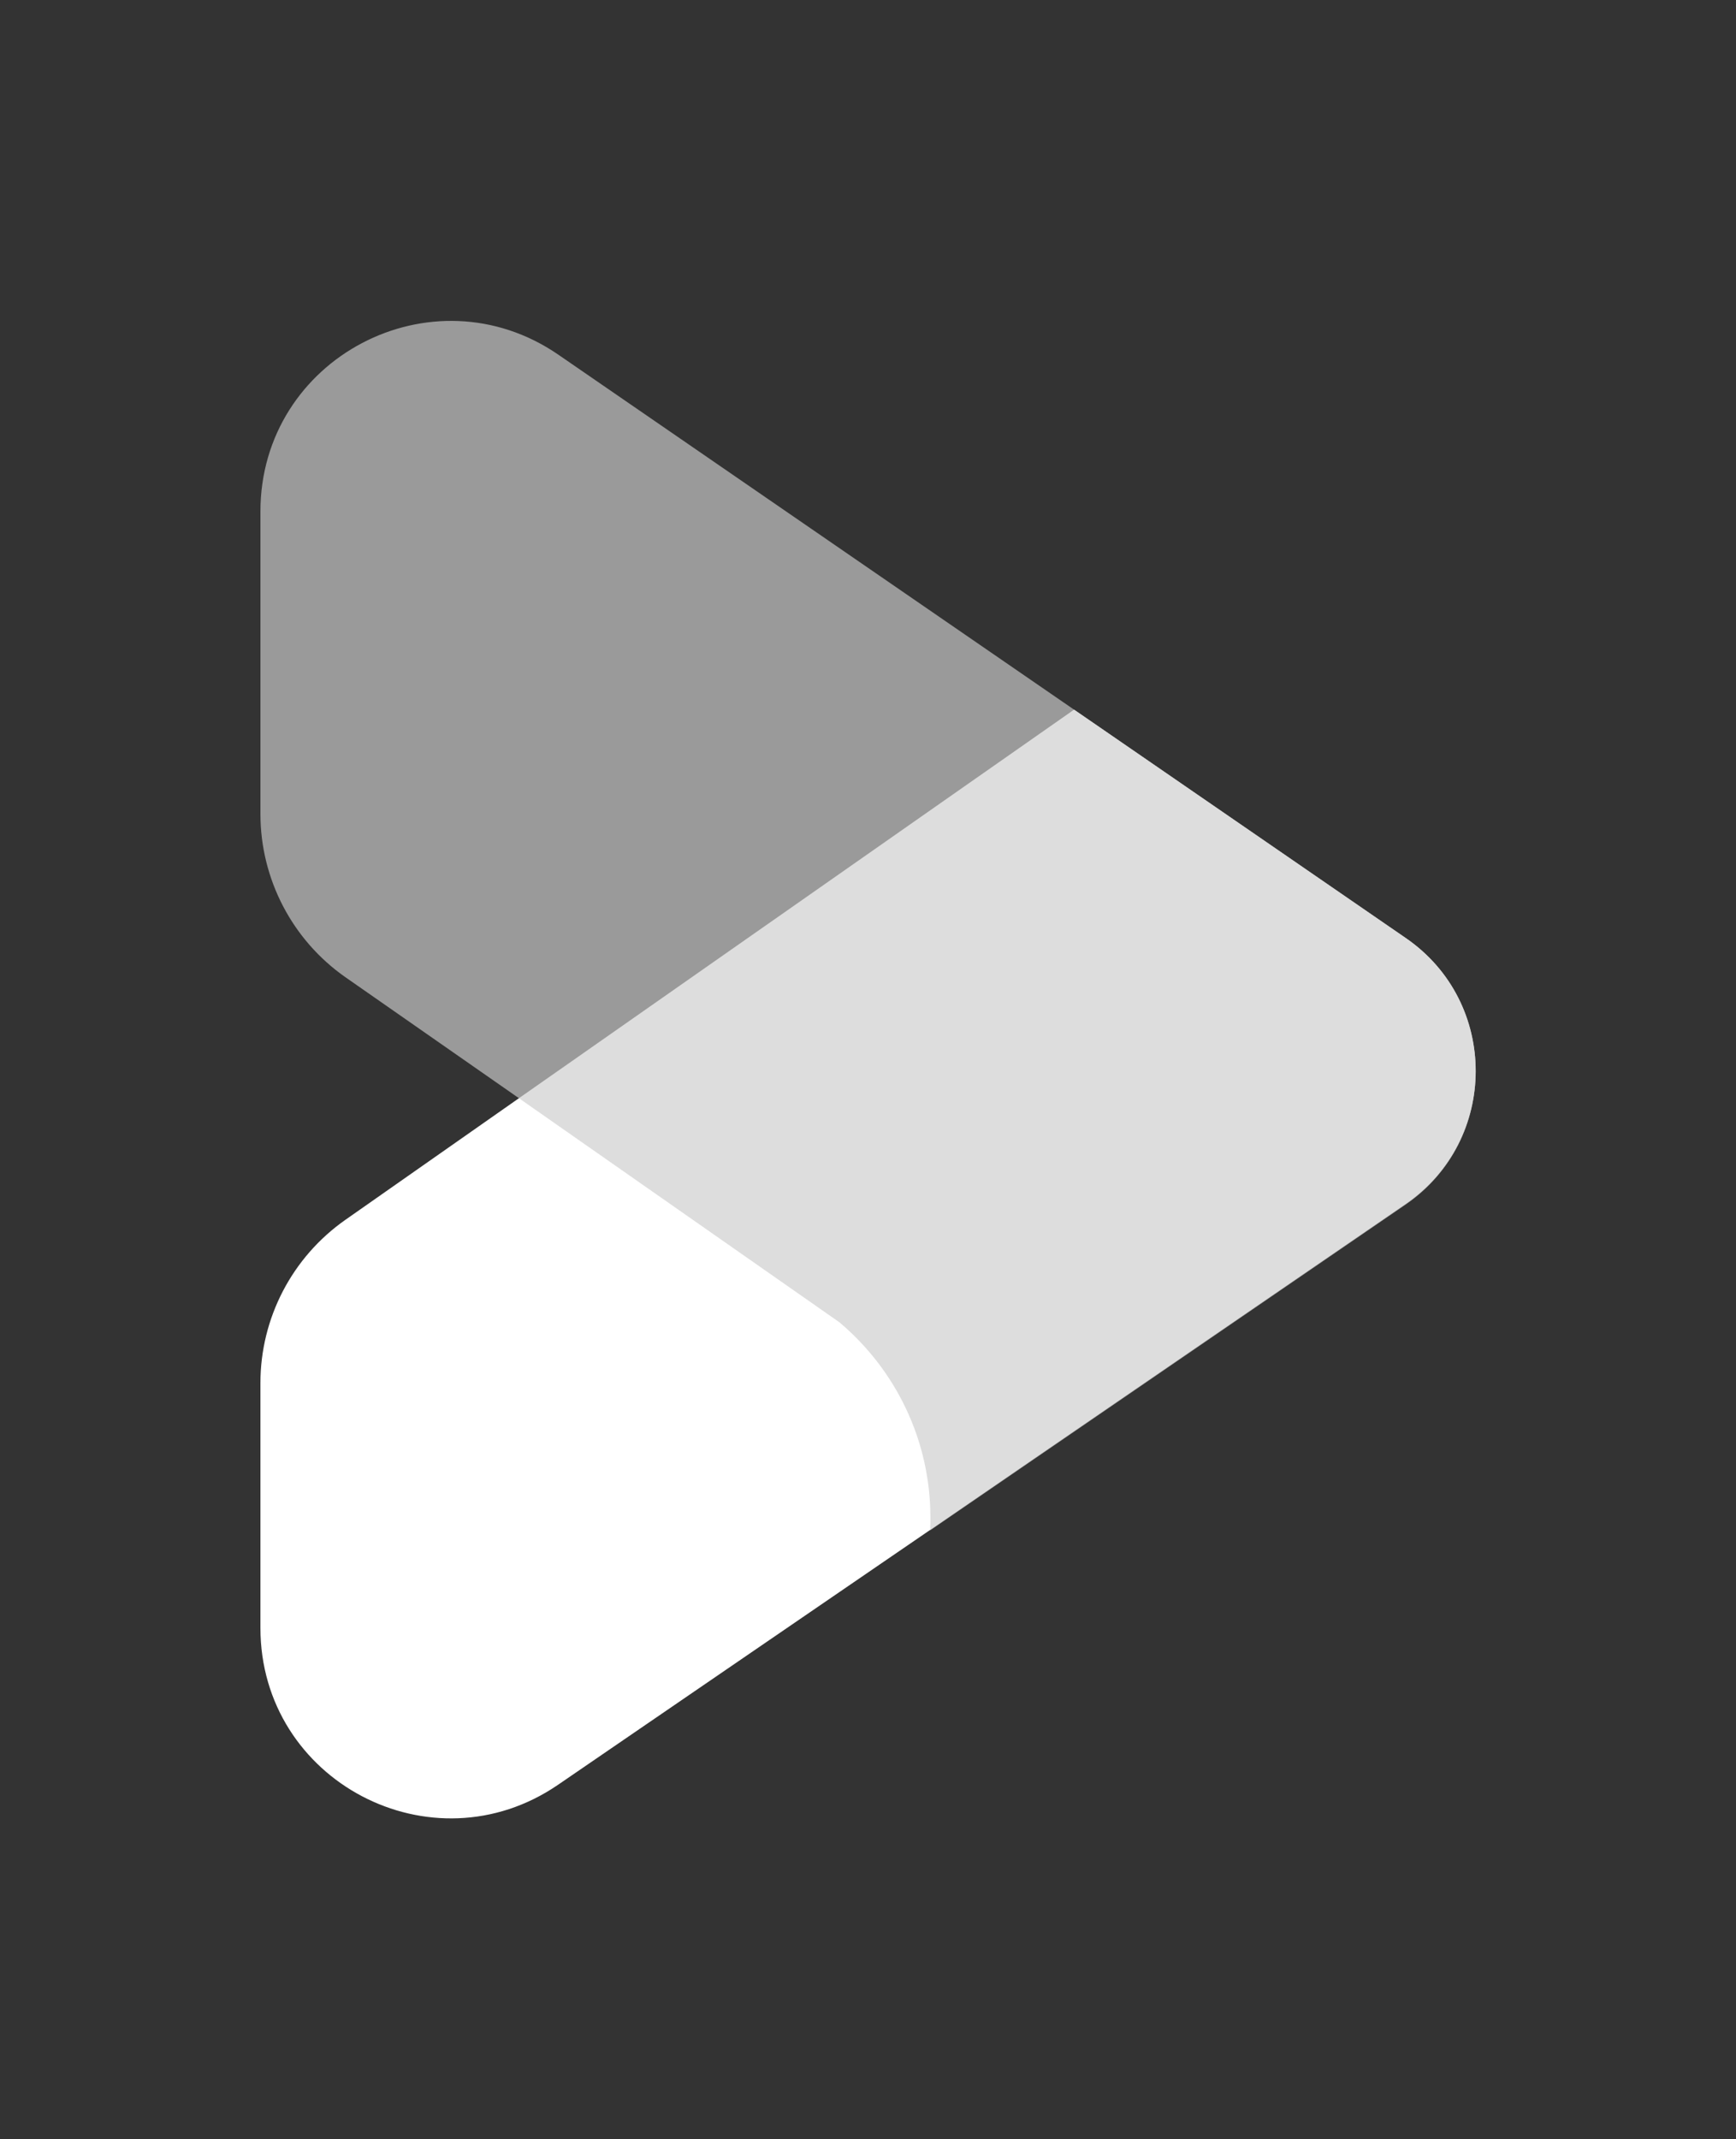 <svg width="811.638" height="1000" viewBox="0 0 811.638 1000" xmlns="http://www.w3.org/2000/svg"><rect x="0" y="0" width="811.638" height="1000" fill="#333333" stroke="none"/><defs/><path fill="#ffffff" transform="matrix(1.429 0 0 1.429 -21.959 -2.156)" d="M 475.271 308.359 L 366.771 233.659 L 185.171 360.759 L 128.371 400.559 C 110.971 412.759 100.571 432.659 100.571 453.959 L 100.571 534.059 C 100.571 584.159 156.671 613.659 197.971 585.359 L 227.171 565.359 L 322.971 499.759 L 353.871 478.559 L 475.171 395.459 C 505.771 374.559 505.871 329.359 475.271 308.359 Z"/><g opacity="0.67" transform="matrix(1.429 0 0 1.429 -21.959 -2.156)"><path fill="#cccccc" d="M 475.271 308.359 L 366.771 233.659 L 198.071 117.559 C 156.771 89.159 100.571 118.659 100.571 168.859 L 100.571 267.759 C 100.571 289.059 110.971 309.059 128.471 321.259 L 185.271 360.859 L 289.971 434.059 C 308.171 449.359 319.771 472.359 319.771 497.959 C 319.771 499.359 319.771 500.759 319.671 502.159 L 353.971 478.659 L 475.271 395.559 C 505.771 374.559 505.871 329.359 475.271 308.359 Z"/></g></svg>